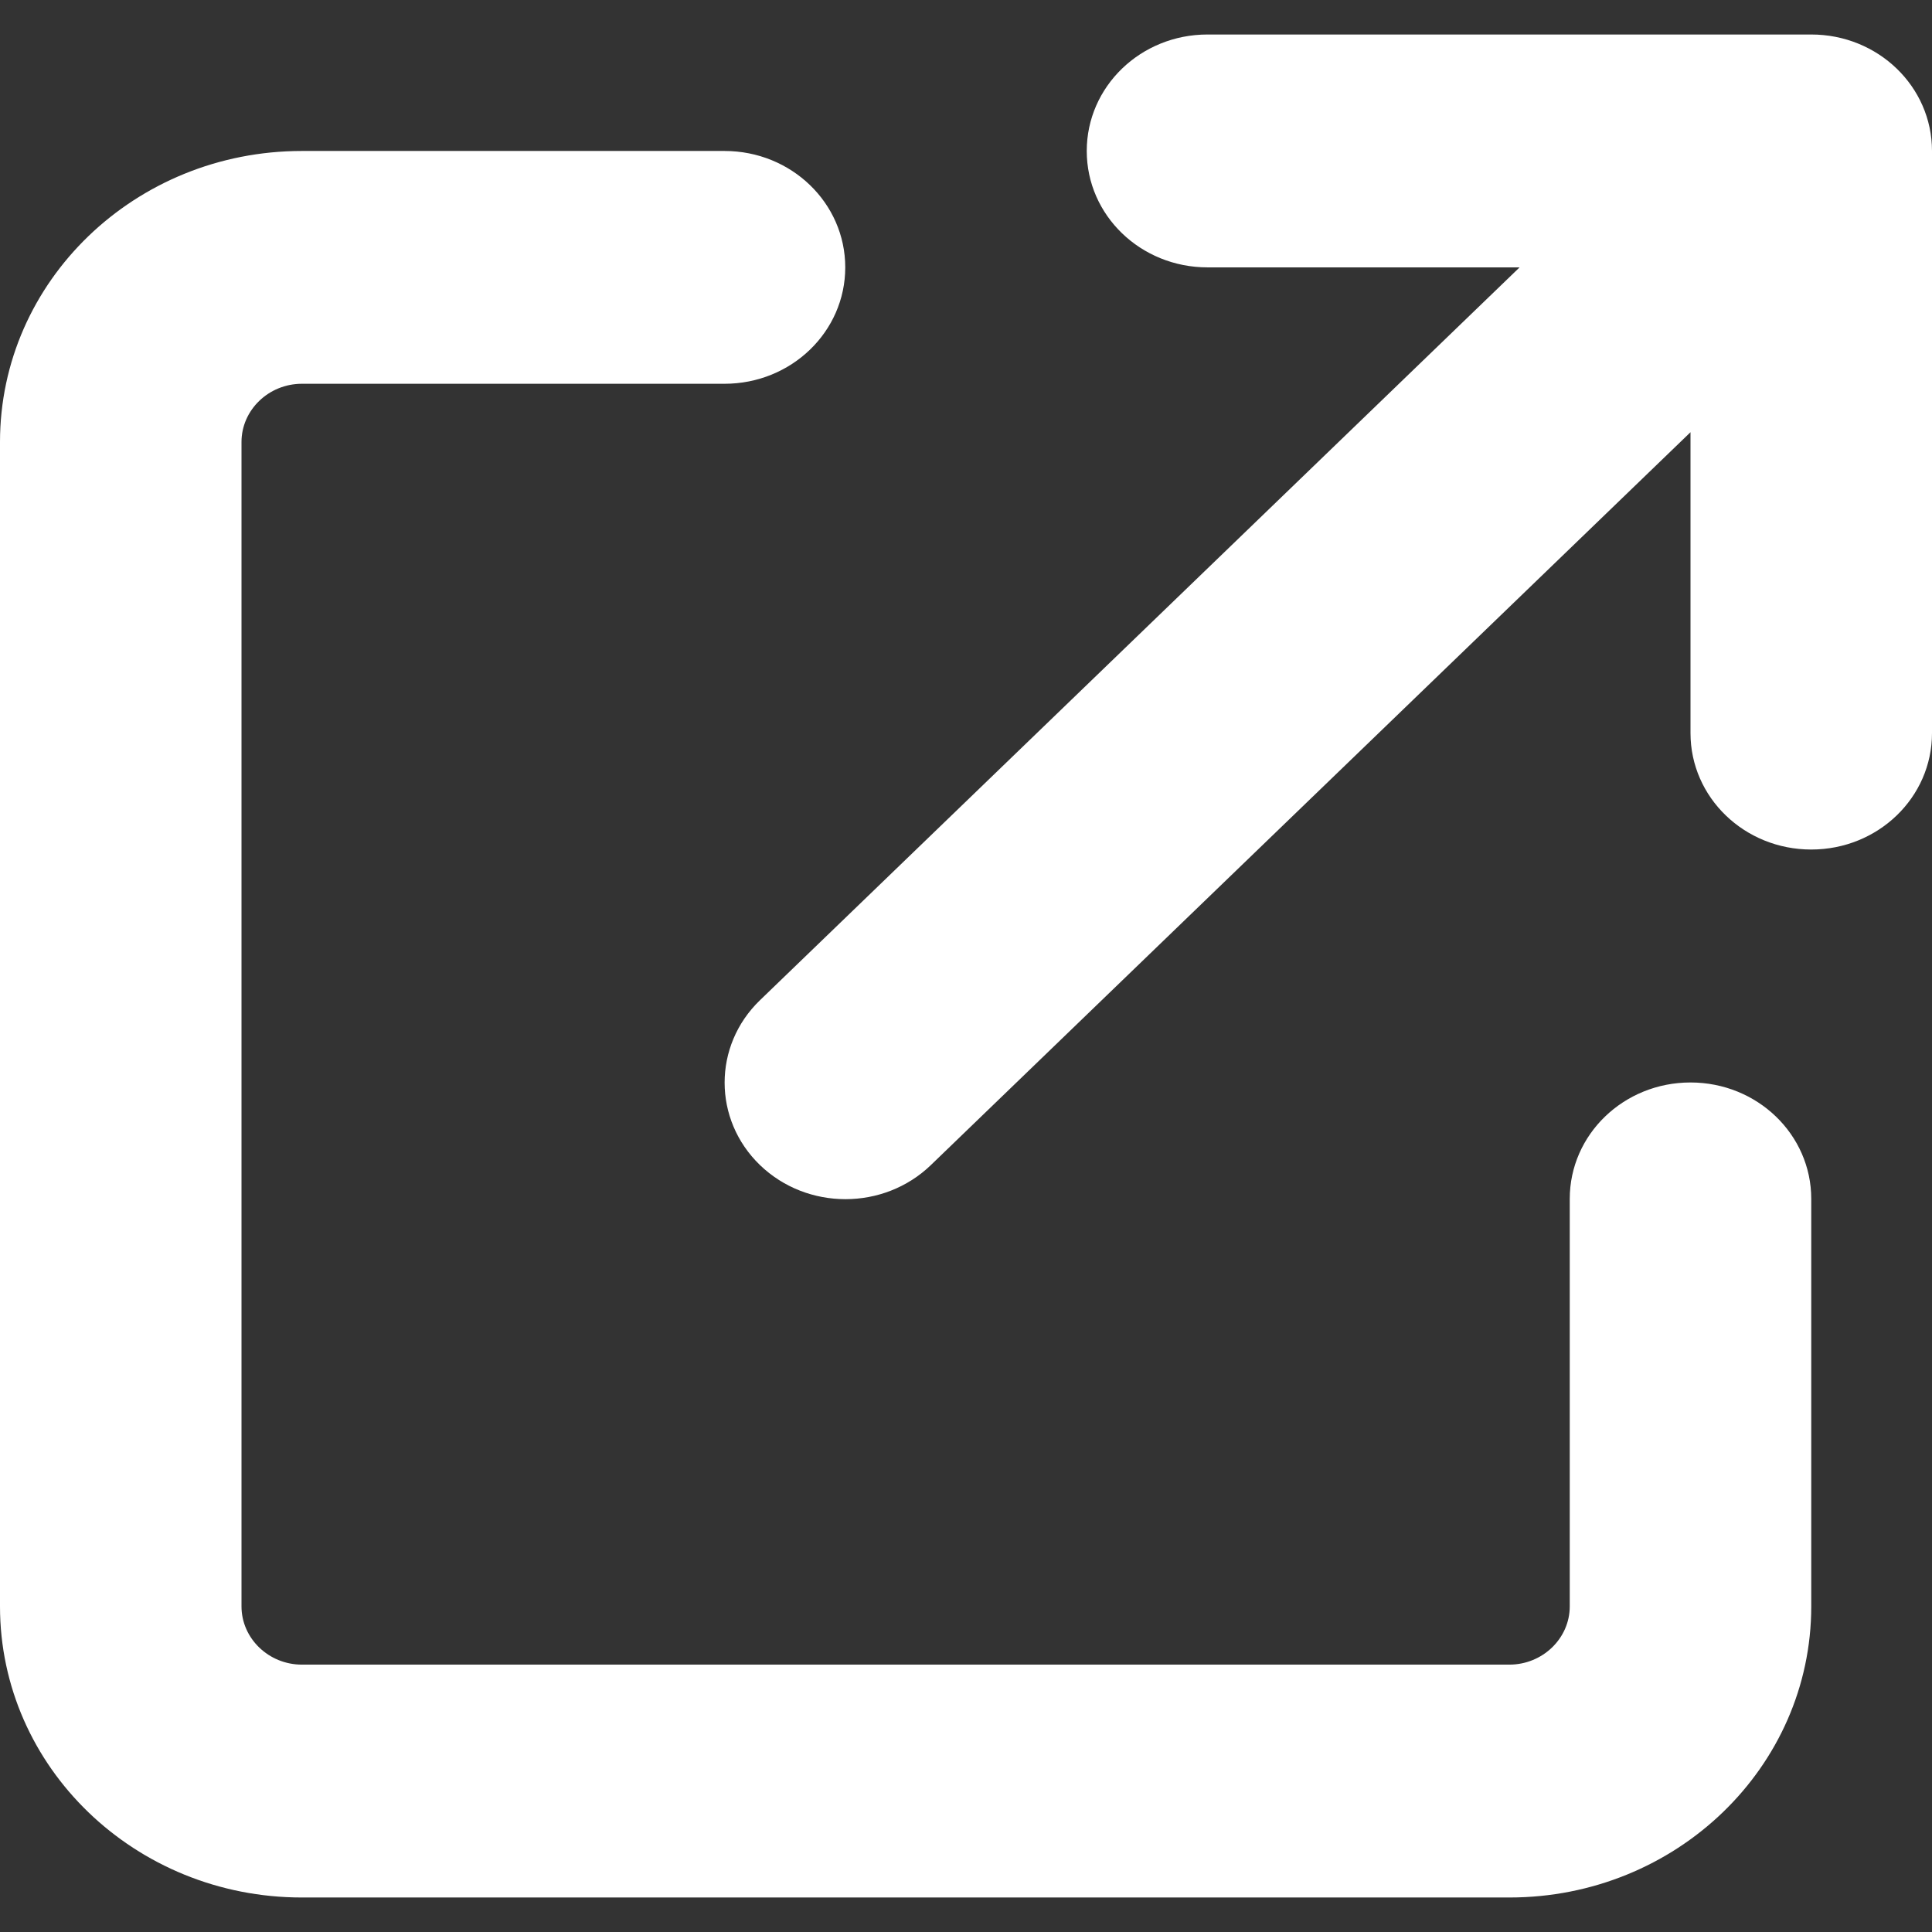<svg width="28" height="28" viewBox="0 0 28 28" fill="none" xmlns="http://www.w3.org/2000/svg">
<rect x="0" y="0" width="28" height="28" fill="#333333" stroke="none"/>
<path d="M17.5 0.5C16.532 0.5 15.75 1.254 15.75 2.188C15.75 3.121 16.532 3.875 17.5 3.875H22.023L11.014 14.496C10.331 15.155 10.331 16.225 11.014 16.885C11.698 17.544 12.808 17.544 13.491 16.885L24.5 6.264V10.625C24.5 11.558 25.282 12.312 26.25 12.312C27.218 12.312 28 11.558 28 10.625V2.188C28 1.254 27.218 0.5 26.25 0.5H17.5ZM4.375 2.188C1.958 2.188 0 4.075 0 6.406V23.281C0 25.612 1.958 27.5 4.375 27.5H21.875C24.292 27.5 26.25 25.612 26.25 23.281V17.375C26.25 16.442 25.468 15.688 24.5 15.688C23.532 15.688 22.75 16.442 22.75 17.375V23.281C22.75 23.745 22.356 24.125 21.875 24.125H4.375C3.894 24.125 3.5 23.745 3.5 23.281V6.406C3.5 5.942 3.894 5.562 4.375 5.562H10.5C11.468 5.562 12.25 4.808 12.25 3.875C12.25 2.942 11.468 2.188 10.5 2.188H4.375Z" fill="white"/>
</svg>
